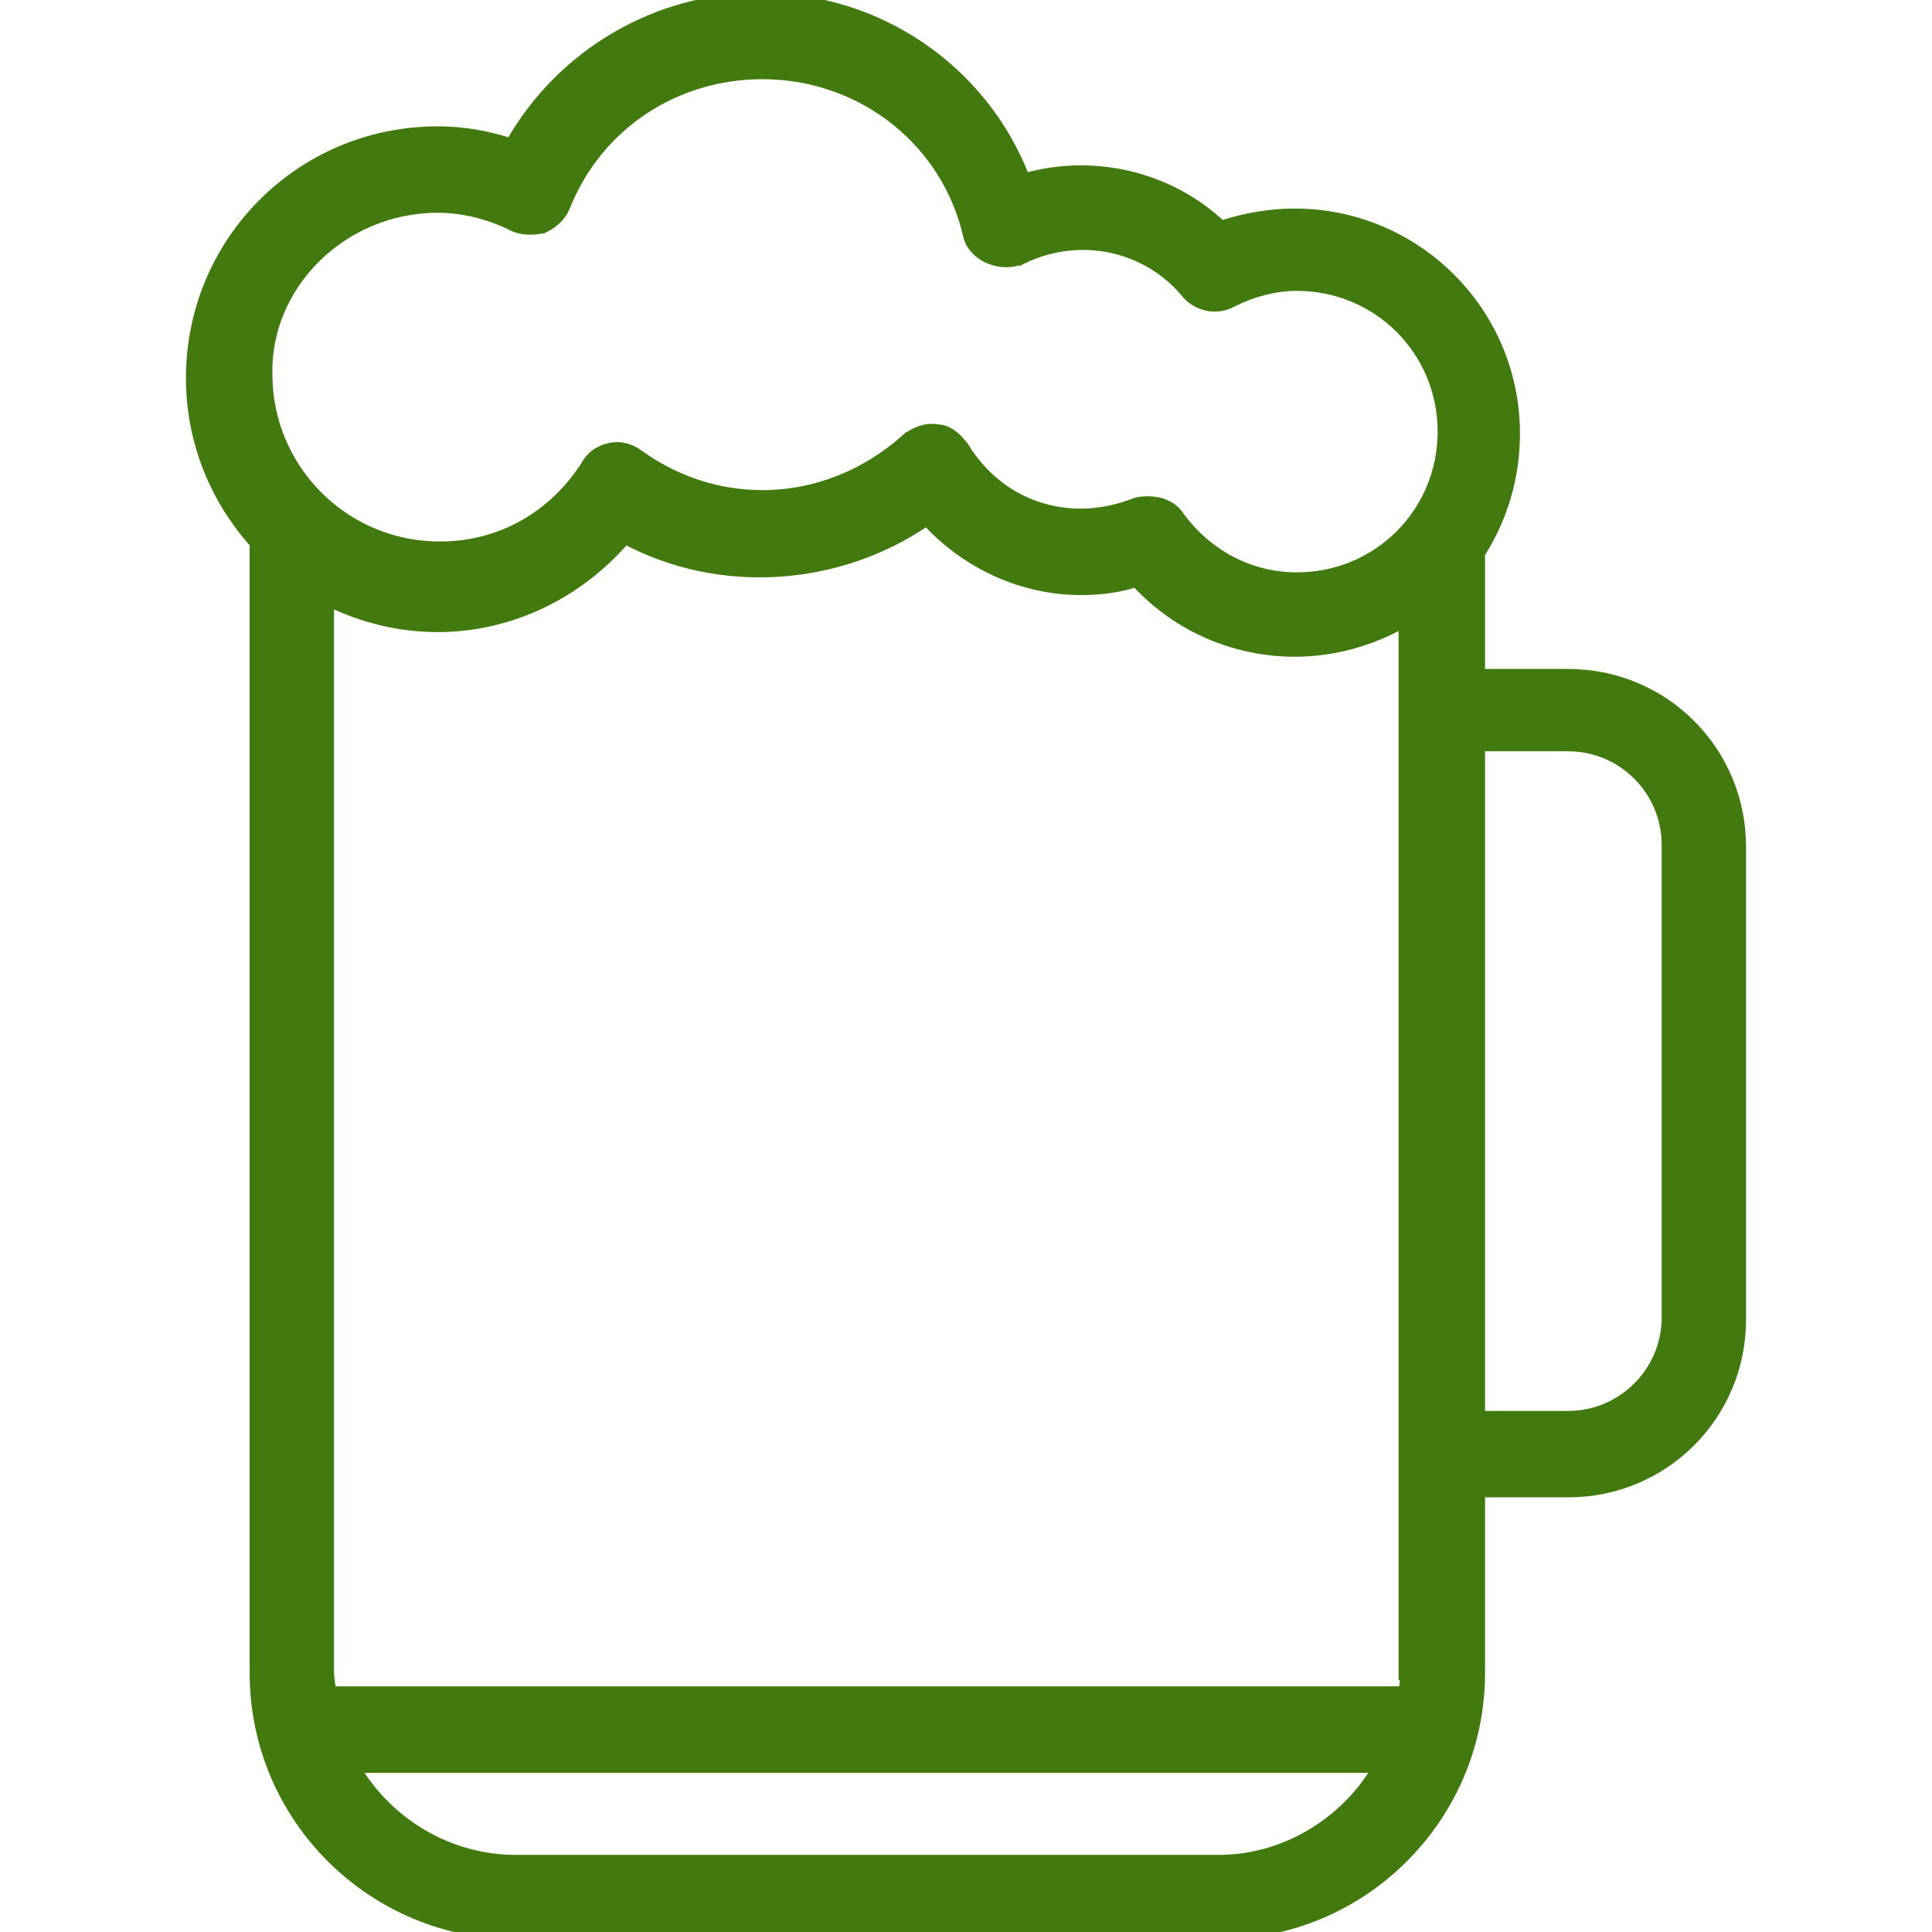 <?xml version="1.0" encoding="UTF-8"?> <svg xmlns="http://www.w3.org/2000/svg" width="80" height="80" viewBox="0 0 80 80" fill="none"><g clip-path="url(#clip0_0_180)"><path d="M31.489 -0.15C36.356 -0.15 40.714 2.811 42.472 7.309C45.35 6.511 48.457 7.274 50.591 9.277C51.598 8.951 52.607 8.786 53.617 8.786C58.635 8.786 62.788 12.852 62.788 17.957C62.788 19.757 62.278 21.473 61.342 22.936V27.85H64.936C68.934 27.85 72.15 31.066 72.15 35.063V54.639C72.15 58.636 68.934 61.852 64.936 61.852H61.342V69.276C61.342 75.231 56.509 80.15 50.468 80.15H21.361C15.407 80.15 10.488 75.317 10.488 69.276V22.523C8.871 20.715 7.85 18.315 7.85 15.659C7.85 9.96 12.428 5.382 18.128 5.382C19.127 5.382 20.125 5.544 21.121 5.863C23.206 2.217 27.136 -0.15 31.489 -0.15ZM14.817 73.257C16.183 75.472 18.617 76.956 21.361 76.956H50.468C53.208 76.956 55.64 75.397 56.931 73.257H14.817ZM38.361 21.642C34.7 24.137 29.817 24.472 25.905 22.398C23.925 24.673 21.113 26.022 18.128 26.023C16.489 26.023 15.008 25.63 13.682 25.001V69.276C13.682 69.391 13.701 69.529 13.723 69.681C13.736 69.776 13.749 69.879 13.758 69.978H58.072C58.081 69.879 58.093 69.776 58.106 69.681C58.119 69.59 58.13 69.505 58.138 69.427H58.062V25.877C56.802 26.582 55.249 27.044 53.617 27.044C51.139 27.044 48.746 26.029 47.02 24.17C46.265 24.409 45.513 24.49 44.766 24.49C42.297 24.49 39.999 23.402 38.361 21.642ZM61.342 58.573H64.936C67.151 58.573 68.956 56.768 68.956 54.553V34.978C68.956 32.764 67.151 30.959 64.936 30.959H61.342V58.573ZM11.138 15.854C11.327 19.602 14.418 22.573 18.213 22.573C20.712 22.573 22.878 21.325 24.214 19.238C24.384 18.908 24.694 18.655 25.076 18.535L25.247 18.491C25.634 18.397 26.102 18.495 26.473 18.773H26.472C27.979 19.861 29.735 20.445 31.574 20.445C33.748 20.445 35.84 19.61 37.517 18.102L37.526 18.093L37.617 18.213L37.527 18.093C37.881 17.827 38.342 17.635 38.818 17.723C39.256 17.727 39.6 18.031 39.849 18.334L39.95 18.463L39.958 18.474L39.83 18.553L39.957 18.475C41.037 20.219 42.777 21.212 44.766 21.212C45.51 21.212 46.258 21.046 46.926 20.796C47.032 20.746 47.153 20.724 47.262 20.713C47.377 20.701 47.49 20.701 47.574 20.701C48.026 20.701 48.591 20.88 48.886 21.357H48.887C50.051 22.938 51.795 23.85 53.702 23.85C57.024 23.85 59.68 21.194 59.68 17.872C59.679 14.551 57.023 11.895 53.702 11.895C52.793 11.895 51.88 12.143 51.046 12.56L51.045 12.559C50.424 12.909 49.648 12.764 49.168 12.282L49.076 12.181C47.503 10.276 44.769 9.612 42.363 10.773L42.353 10.778V10.777C41.892 10.962 41.427 10.962 40.966 10.777C40.507 10.594 40.123 10.221 40.024 9.736L39.931 9.372C38.885 5.642 35.467 3.129 31.574 3.129C27.974 3.129 24.796 5.221 23.458 8.566C23.268 9.04 22.892 9.318 22.535 9.496L22.518 9.505L22.497 9.509C22.058 9.597 21.593 9.603 21.21 9.411C20.209 8.911 19.125 8.66 18.128 8.66C14.206 8.66 11.046 11.831 11.129 15.486V15.489L11.138 15.854Z" fill="#427A0F" stroke="#427A0F" stroke-width="0.3"></path></g><defs><clipPath id="clip0_0_180"><rect width="80" height="80" fill="white"></rect></clipPath></defs></svg> 